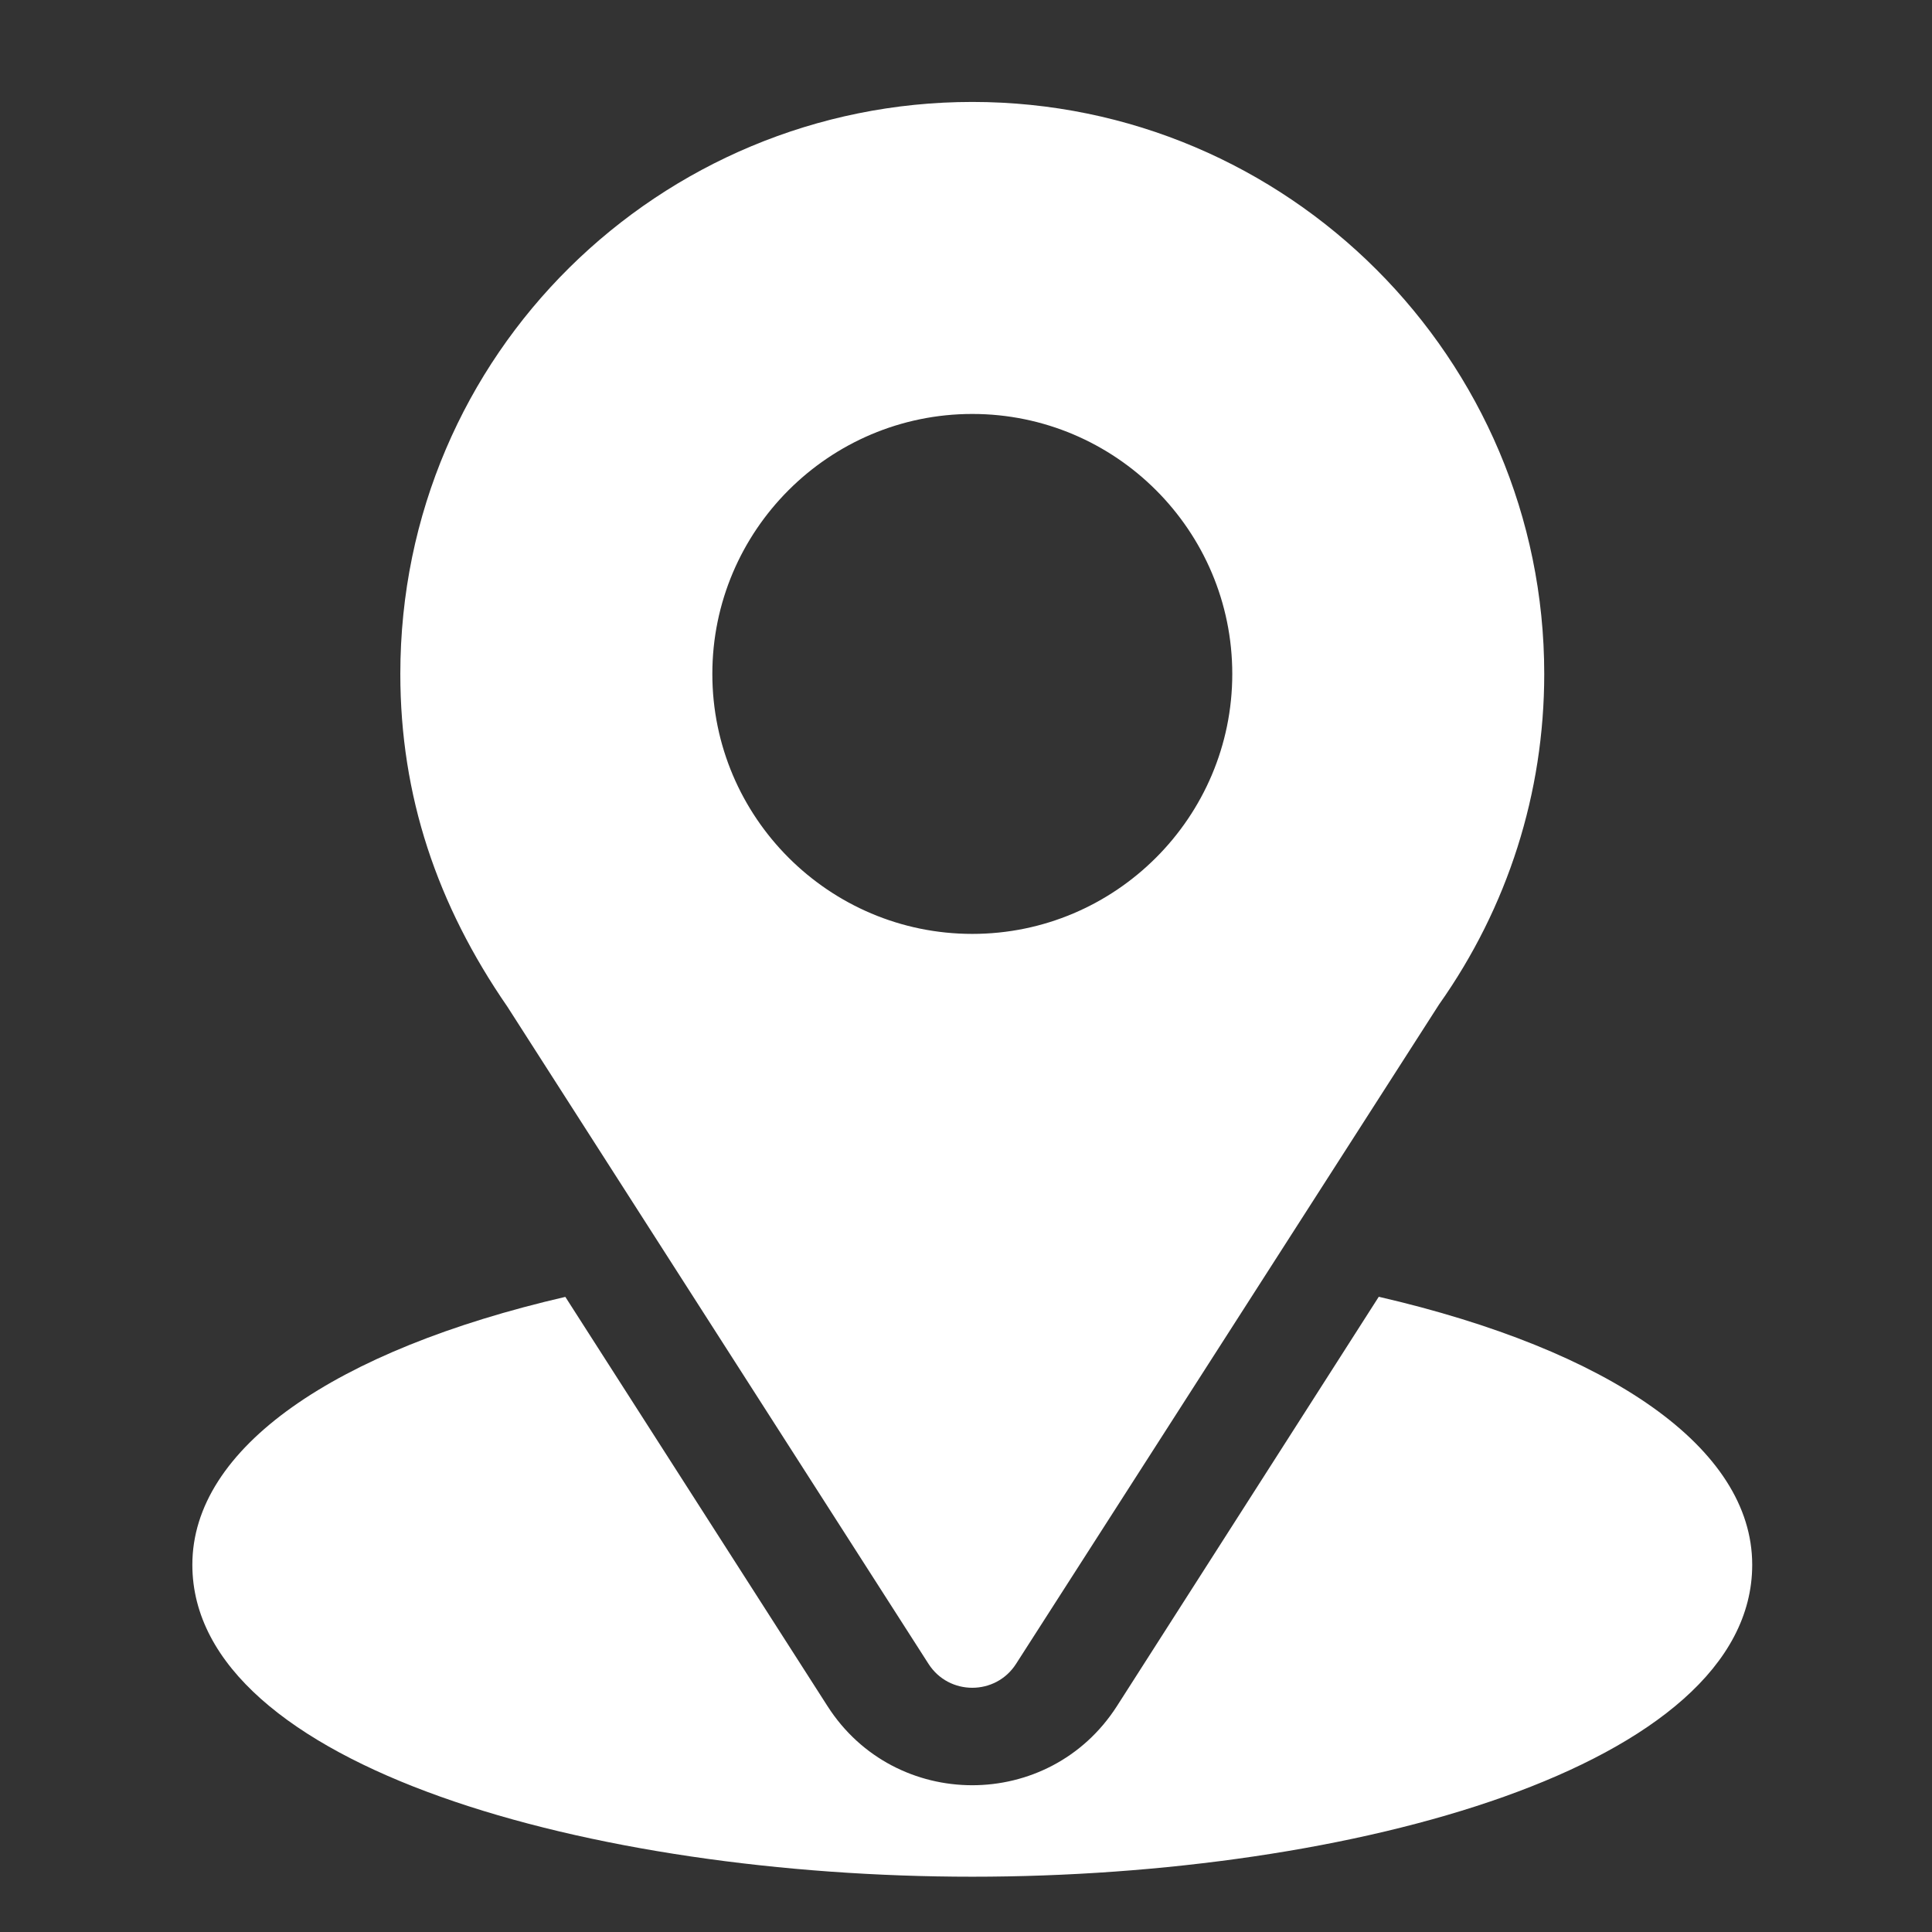 <svg width="34" height="34" viewBox="0 0 34 34" fill="none" xmlns="http://www.w3.org/2000/svg">
<rect x="0" y="0" width="34" height="34" fill="#333333" stroke="none"/>
<g id="location (2) 2" clip-path="url(#clip0_4253_12410)">
<g id="Group 43214">
<g id="Group">
<g id="Group_2">
<path id="Vector" d="M17.111 1.794C11.623 1.794 7.045 6.215 7.045 11.86C7.045 14.007 7.691 15.922 8.929 17.716L16.34 29.281C16.7 29.843 17.522 29.842 17.881 29.281L25.325 17.677C26.536 15.964 27.176 13.953 27.176 11.86C27.176 6.31 22.661 1.794 17.111 1.794ZM17.111 16.435C14.588 16.435 12.536 14.382 12.536 11.86C12.536 9.337 14.588 7.285 17.111 7.285C19.633 7.285 21.686 9.337 21.686 11.86C21.686 14.382 19.633 16.435 17.111 16.435Z" fill="white"/>
</g>
</g>
<g id="Group_3">
<g id="Group_4">
<path id="Vector_2" d="M24.264 22.821L19.656 30.025C18.464 31.884 15.751 31.878 14.564 30.027L9.949 22.823C5.888 23.762 3.385 25.482 3.385 27.537C3.385 31.103 10.457 33.027 17.111 33.027C23.764 33.027 30.836 31.103 30.836 27.537C30.836 25.48 28.329 23.76 24.264 22.821Z" fill="white"/>
</g>
</g>
</g>
</g>
<defs>
<clipPath id="clip0_4253_12410">
<rect width="32.877" height="32.877" fill="white" transform="translate(0.672 0.973)"/>
</clipPath>
</defs>
</svg>
